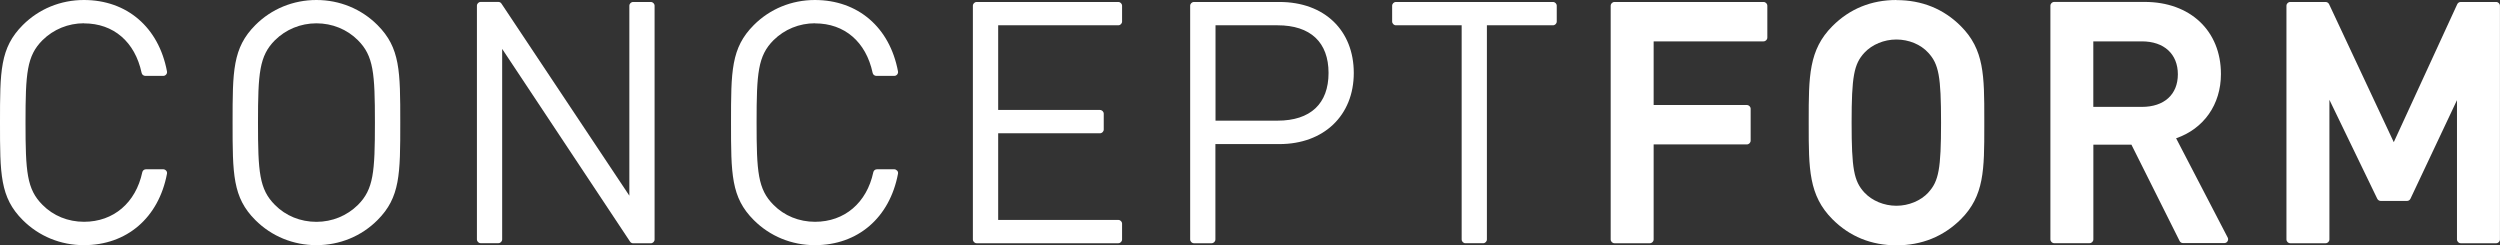 <?xml version="1.0" encoding="UTF-8"?>
<svg xmlns="http://www.w3.org/2000/svg" id="Ebene_2" data-name="Ebene 2" viewBox="0 0 455.63 44.71">
  <rect x="0" y="0" width="455.63" height="44.71" fill="#333333" stroke="none"/>
  <defs>
    <style>
      .cls-1 {
        fill: #fff;
      }
    </style>
  </defs>
  <g id="Ebene_1-2" data-name="Ebene 1">
    <path class="cls-1" d="M15.31,4.26c5.38,0,9.29,3.36,10.5,9.02.06.32.36.55.67.55h3.28c.2,0,.4-.1.53-.26.14-.16.18-.38.14-.57C28.93,4.99,23.14,0,15.29,0,11.05,0,7.1,1.62,4.15,4.57,0,8.73,0,12.98,0,22.34s0,13.64,4.15,17.77c2.95,2.95,6.9,4.57,11.13,4.57,7.83,0,13.63-4.99,15.15-13,.04-.2,0-.42-.14-.57-.14-.16-.34-.26-.53-.26h-3.16c-.34,0-.61.24-.67.55-1.19,5.56-5.24,9.02-10.62,9.02-2.91,0-5.6-1.09-7.57-3.09-2.85-2.85-3.09-6-3.09-15s.24-12.15,3.09-15c2-1.98,4.69-3.09,7.57-3.09Z"></path>
    <path class="cls-1" d="M57.67,0c-4.23,0-8.19,1.62-11.13,4.57-4.15,4.16-4.15,8.41-4.15,17.77s0,13.64,4.15,17.77c2.95,2.95,6.9,4.57,11.13,4.57s8.19-1.62,11.13-4.57c4.15-4.15,4.15-8.41,4.15-17.77s0-13.62-4.15-17.77c-2.95-2.95-6.9-4.57-11.13-4.57ZM57.67,40.43c-2.91,0-5.6-1.09-7.57-3.09-2.85-2.85-3.08-6-3.08-15s.24-12.15,3.08-15c2-1.98,4.69-3.09,7.57-3.09s5.58,1.09,7.57,3.09c2.85,2.85,3.09,6,3.09,15s-.24,12.15-3.09,15c-2,1.98-4.69,3.09-7.57,3.09Z"></path>
    <path class="cls-1" d="M118.61.36h-3.22c-.38,0-.69.32-.69.69v34.61L91.4.67c-.12-.2-.34-.32-.57-.32h-3.22c-.38,0-.69.32-.69.69v42.59c0,.38.32.69.69.69h3.22c.38,0,.69-.32.69-.69V8.91l23.3,35.11c.12.2.34.32.57.32h3.22c.38,0,.69-.32.69-.69V1.05c0-.38-.32-.69-.69-.69Z"></path>
    <path class="cls-1" d="M148.54,4.26c5.38,0,9.29,3.36,10.5,9.02.06.32.36.55.67.55h3.28c.2,0,.4-.1.53-.26s.18-.38.14-.57c-1.5-8.01-7.3-13-15.15-13-4.23,0-8.19,1.62-11.13,4.57-4.15,4.16-4.15,8.41-4.15,17.77s0,13.64,4.15,17.77c2.95,2.95,6.9,4.57,11.13,4.57,7.83,0,13.63-4.99,15.15-13,.04-.2,0-.42-.14-.57s-.34-.26-.53-.26h-3.16c-.34,0-.61.24-.67.55-1.19,5.56-5.24,9.02-10.62,9.02-2.91,0-5.6-1.09-7.57-3.09-2.85-2.85-3.08-6-3.08-15s.24-12.15,3.08-15c2-1.98,4.69-3.09,7.57-3.09Z"></path>
    <path class="cls-1" d="M203.81.36h-25.81c-.38,0-.69.32-.69.69v42.59c0,.38.32.69.69.69h25.81c.38,0,.69-.32.69-.69v-2.87c0-.38-.32-.69-.69-.69h-21.89v-15.79h18.55c.38,0,.69-.32.69-.69v-2.87c0-.38-.32-.69-.69-.69h-18.55V4.61h21.89c.38,0,.69-.32.69-.69V1.05c0-.38-.32-.69-.69-.69Z"></path>
    <path class="cls-1" d="M233.2.36h-15.6c-.38,0-.69.32-.69.69v42.59c0,.38.32.69.69.69h3.22c.38,0,.69-.32.69-.69v-17.38h11.67c8.09,0,13.55-5.21,13.55-12.96S241.4.36,233.18.36h.02ZM221.53,4.61h11.31c5.99,0,9.29,3.09,9.29,8.69s-3.3,8.69-9.29,8.69h-11.31V4.59v.02Z"></path>
    <path class="cls-1" d="M254.41.36c-.38,0-.69.32-.69.69v2.87c0,.38.32.69.69.69h11.98v39.03c0,.38.32.69.69.69h3.22c.38,0,.69-.32.69-.69V4.61h12.04c.38,0,.69-.32.69-.69V1.05c0-.38-.32-.69-.69-.69h-28.63Z"></path>
    <path class="cls-1" d="M321.43.36h-27.19c-.38,0-.69.32-.69.69v42.59c0,.38.32.69.69.69h6.45c.38,0,.69-.32.69-.69v-17.32h16.99c.38,0,.69-.32.69-.69v-5.8c0-.38-.32-.69-.69-.69h-16.99V7.54h20.03c.38,0,.69-.32.69-.69V1.05c0-.38-.32-.69-.69-.69h.02Z"></path>
    <path class="cls-1" d="M345.64,0c-4.59,0-8.52,1.6-11.67,4.75-4.33,4.33-4.33,9.2-4.33,17.26v.69c0,8.06,0,12.92,4.33,17.26,3.14,3.15,7.08,4.75,11.67,4.75s8.56-1.6,11.73-4.75c4.27-4.27,4.27-9.04,4.27-16.94v-1.33c0-7.9,0-12.65-4.27-16.92-3.14-3.15-7.1-4.75-11.73-4.75v-.02ZM351.45,35.09c-1.4,1.5-3.58,2.41-5.83,2.41s-4.43-.91-5.83-2.41c-1.92-2.08-2.33-4.33-2.33-12.74s.42-10.67,2.33-12.74c1.4-1.5,3.58-2.41,5.83-2.41s4.43.89,5.81,2.41c1.92,2.08,2.33,4.33,2.33,12.74s-.42,10.69-2.33,12.74h.02Z"></path>
    <path class="cls-1" d="M396.58,25.21c5.06-1.74,8.19-6.15,8.19-11.72,0-7.86-5.58-13.14-13.9-13.14h-16.49c-.38,0-.69.32-.69.69v42.59c0,.38.32.69.69.69h6.45c.38,0,.69-.32.69-.69v-17.26h6.94l8.78,17.55c.12.24.36.38.61.38h7.54c.24,0,.47-.12.59-.34.12-.22.14-.46.02-.67l-9.41-18.11v.02ZM381.51,7.54h8.86c4.03,0,6.55,2.3,6.55,6s-2.51,5.94-6.55,5.94h-8.86V7.52v.02Z"></path>
    <path class="cls-1" d="M448.47.36c-.28,0-.51.16-.63.4l-11.57,25.15-11.79-25.15c-.12-.24-.36-.4-.63-.4h-6.45c-.38,0-.69.32-.69.69v42.59c0,.38.32.69.69.69h6.45c.38,0,.69-.32.69-.69v-25.45l8.72,18.03c.12.24.36.4.63.4h4.79c.28,0,.51-.16.63-.4l8.48-17.97v25.39c0,.38.32.69.69.69h6.45c.38,0,.69-.32.69-.69V1.05c0-.38-.32-.69-.69-.69h-6.47Z"></path>
  </g>
</svg>

